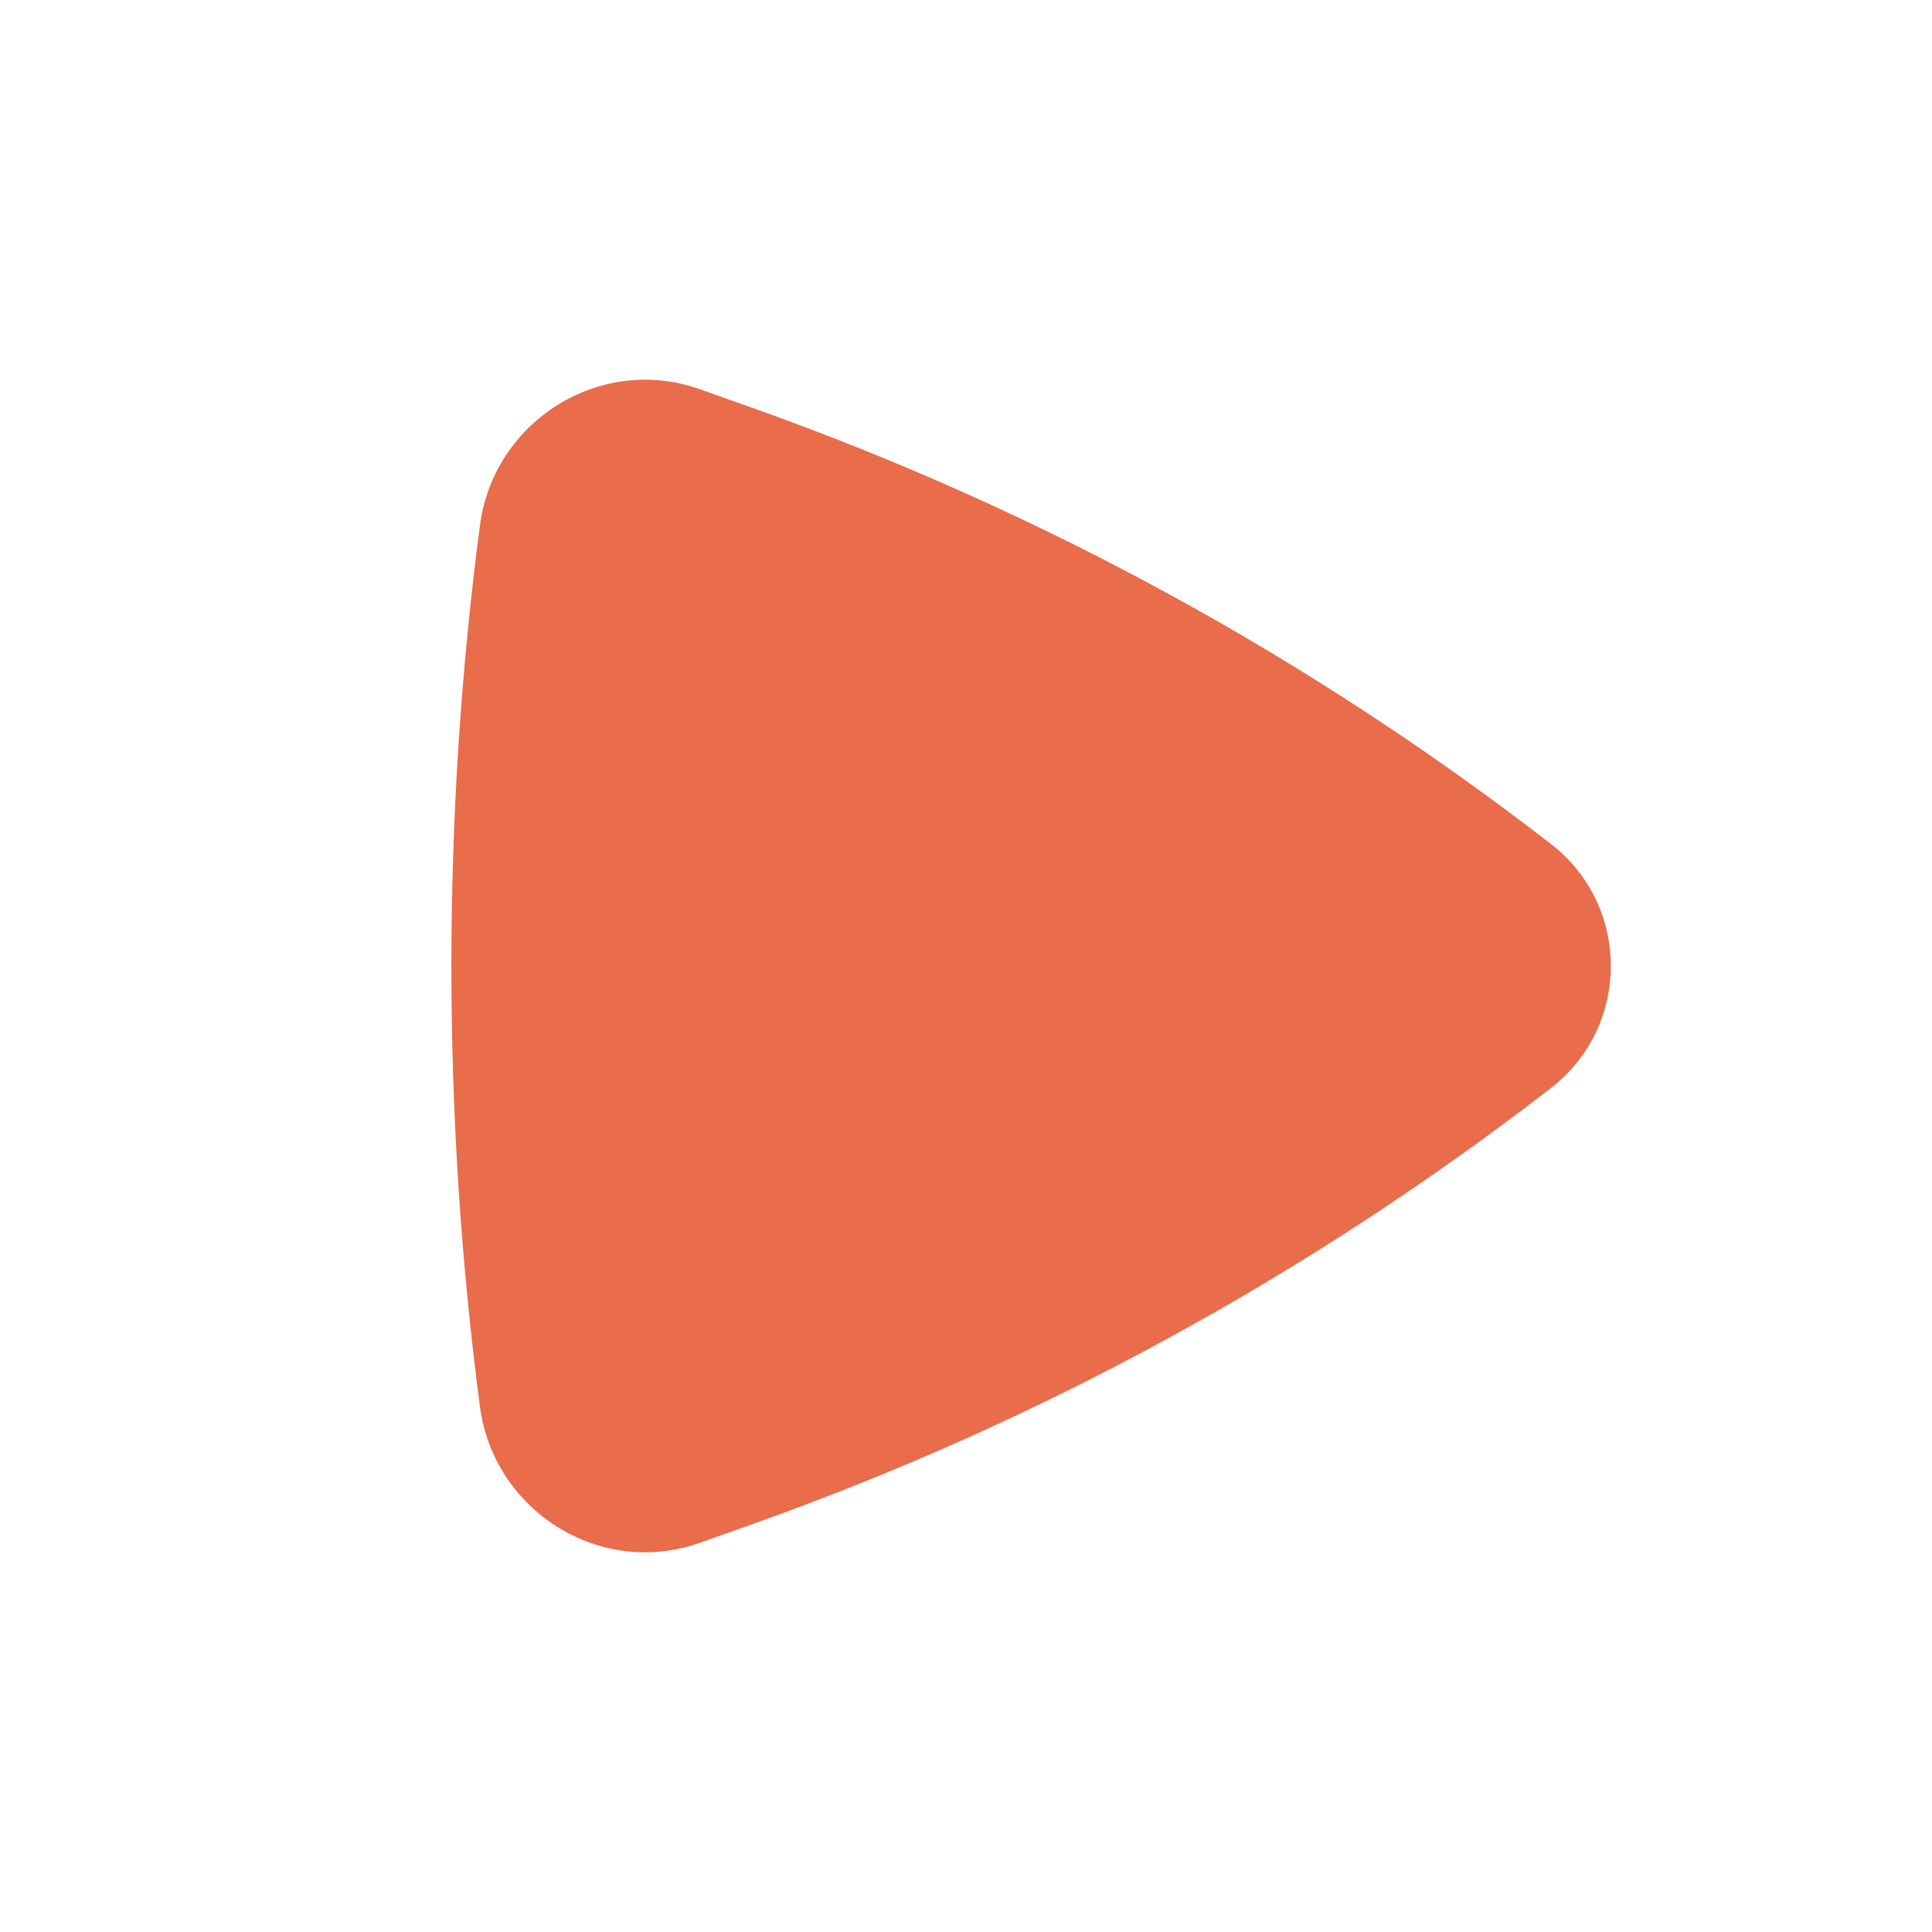 <svg width="24" height="24" viewBox="0 0 24 24" fill="none" xmlns="http://www.w3.org/2000/svg">
<path d="M19.266 13.516C20.258 12.749 20.258 11.251 19.266 10.484C16.268 8.164 12.921 6.336 9.35 5.068L8.697 4.836C7.449 4.393 6.131 5.237 5.962 6.526C5.489 10.126 5.489 13.874 5.962 17.474C6.131 18.763 7.449 19.607 8.697 19.164L9.35 18.932C12.921 17.664 16.268 15.836 19.266 13.516Z" fill="#E96C4B"/>
</svg>
